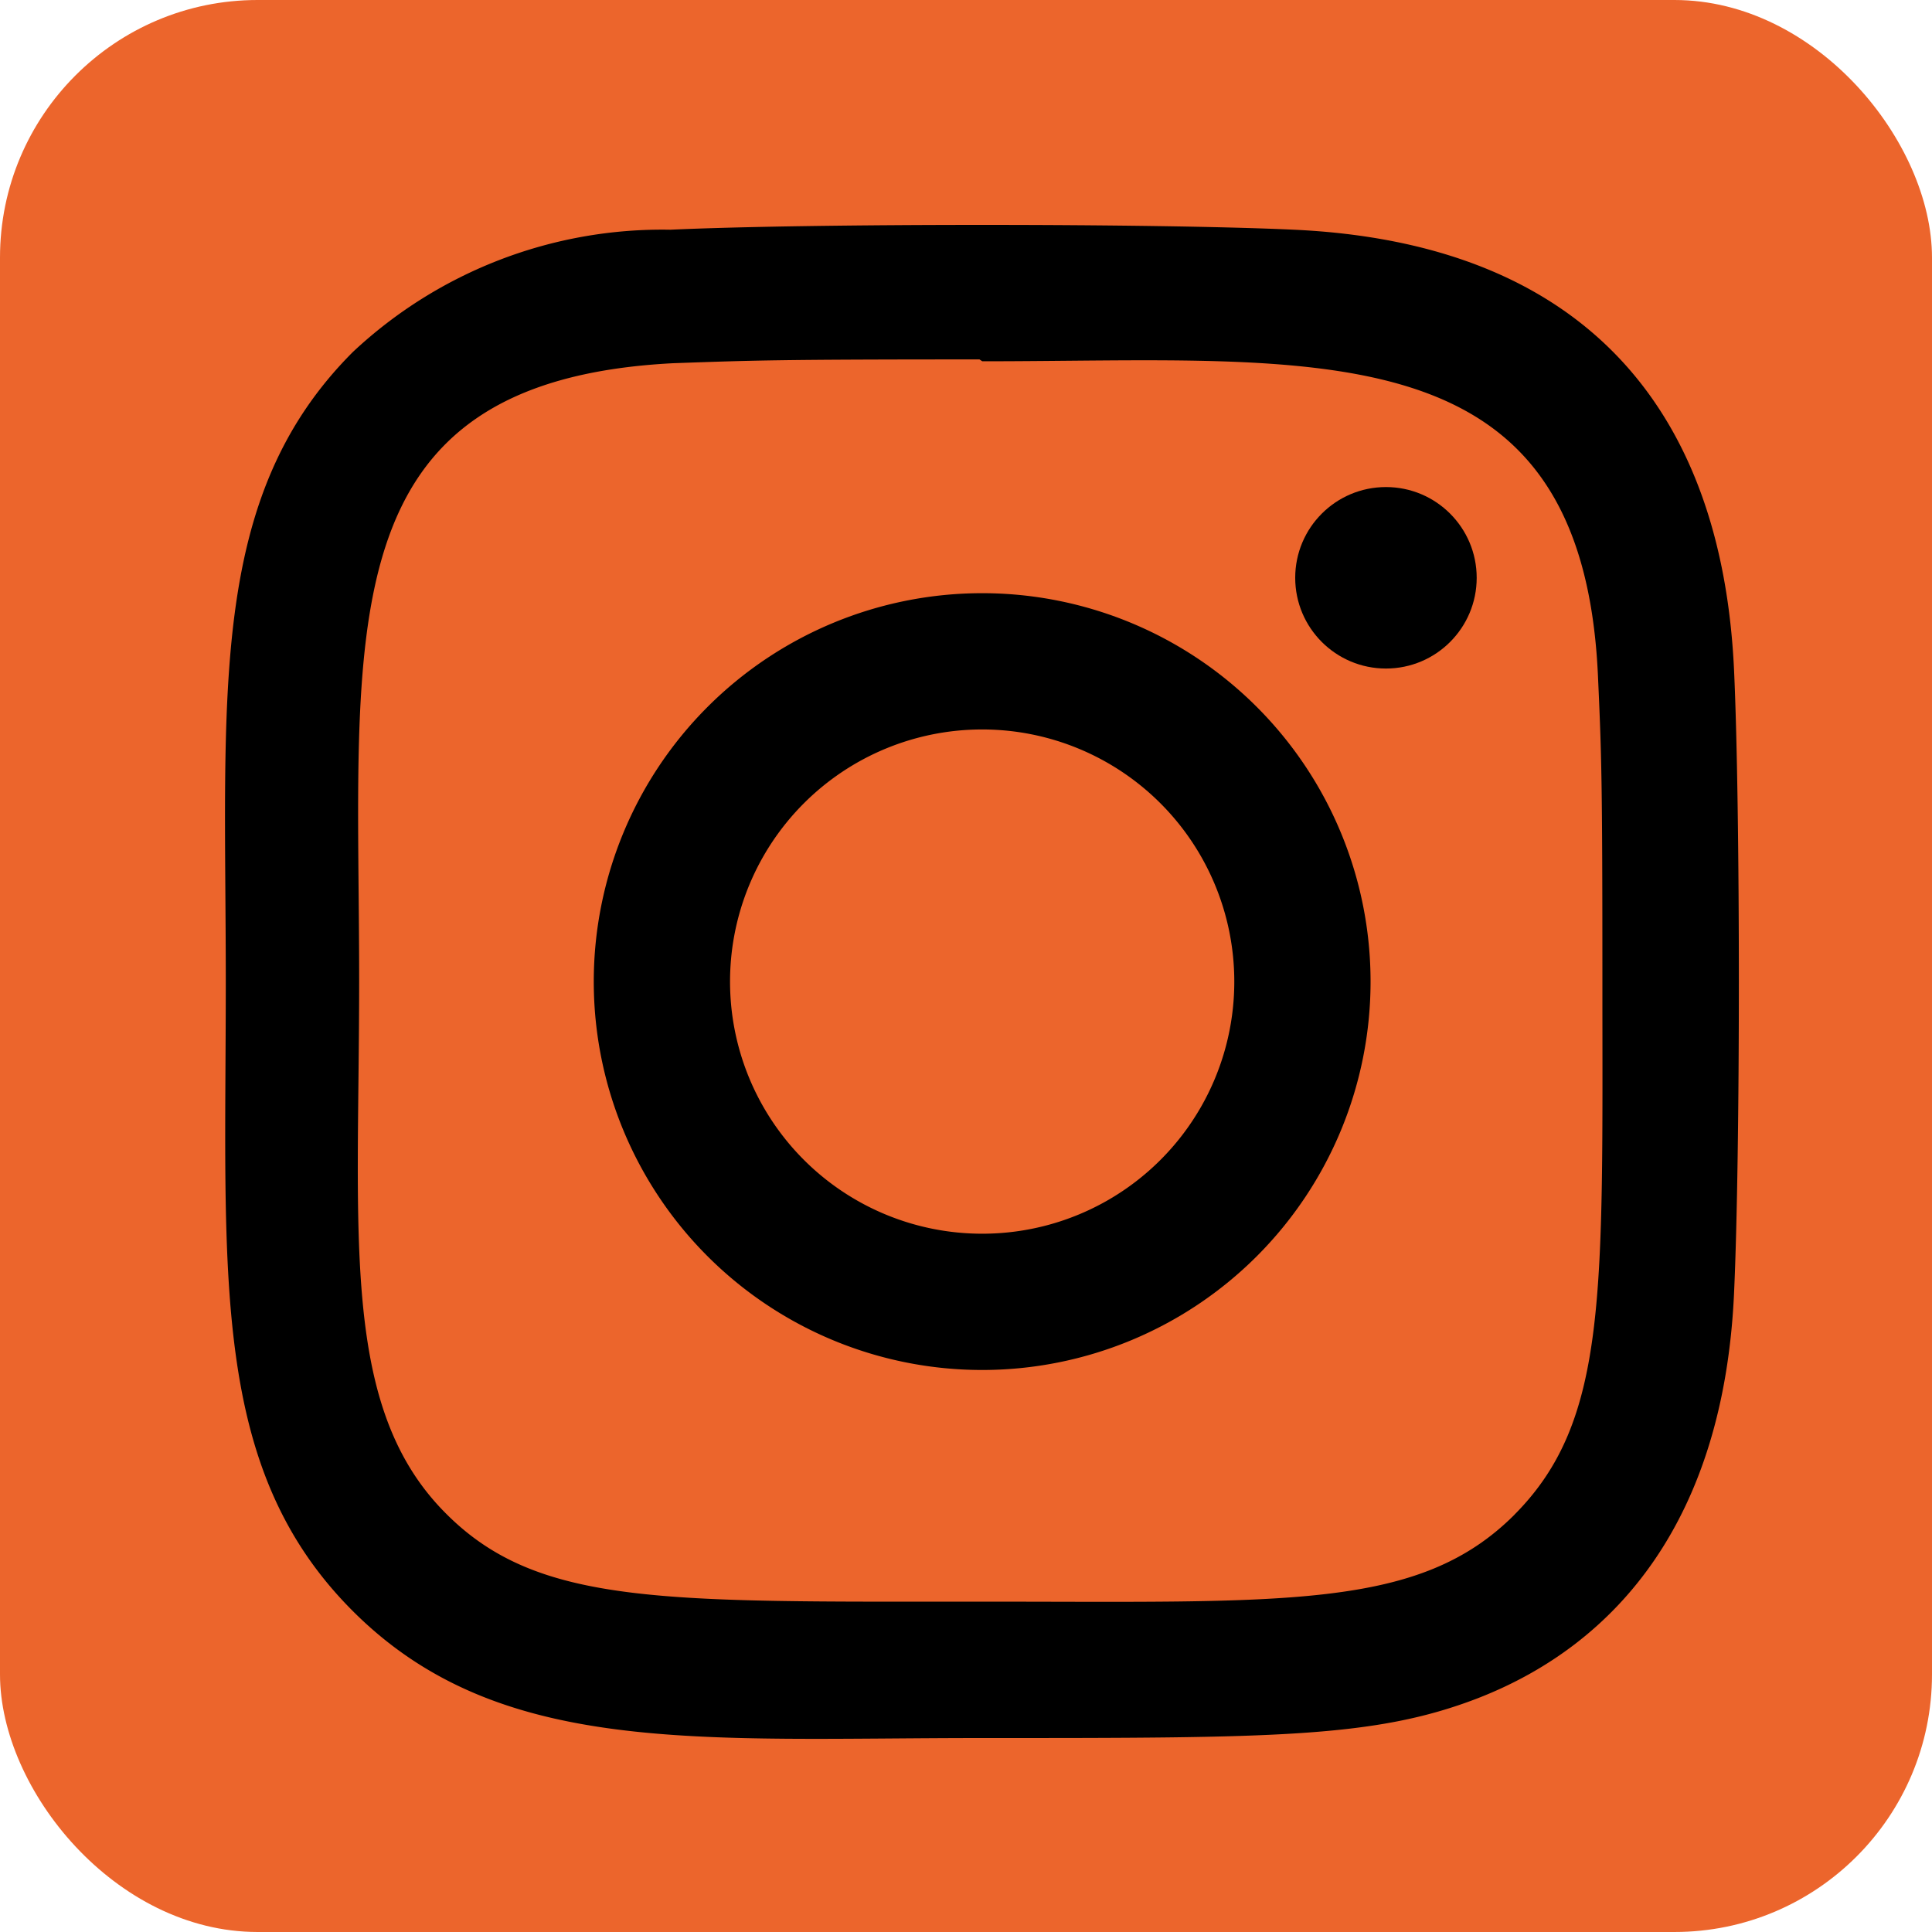 <svg xmlns="http://www.w3.org/2000/svg" width="30" height="30" viewBox="0 0 30 30">
  <g id="Group_22" data-name="Group 22" transform="translate(-1331 -7001)">
    <rect id="Rectangle_97" data-name="Rectangle 97" width="30" height="30" rx="4" transform="translate(1331 7001)" fill="#ec652c"/>
    <g id="instagram_5_" data-name="instagram (5)" transform="translate(1334.494 7004.493)">
      <path id="Path_16" data-name="Path 16" d="M11.877,5.838a6.031,6.031,0,1,0,6.031,6.031,6.031,6.031,0,0,0-6.031-6.031Zm0,9.946a3.915,3.915,0,1,1,3.915-3.915A3.913,3.913,0,0,1,11.877,15.784Z" transform="translate(-0.12 -0.12)"/>
      <path id="Path_17" data-name="Path 17" d="M16.6.074c-2.163-.1-7.519-.1-9.684,0a7.024,7.024,0,0,0-4.932,1.9C-.277,4.236.012,7.282.012,11.749c0,4.572-.255,7.547,1.972,9.774,2.269,2.268,5.359,1.972,9.774,1.972,4.529,0,6.092,0,7.693-.617,2.177-.845,3.821-2.791,3.981-6.287.1-2.164.1-7.519,0-9.684C23.238,2.781,21.023.278,16.6.074Zm3.423,19.953c-1.482,1.482-3.538,1.35-8.294,1.35-4.9,0-6.861.072-8.294-1.364-1.65-1.642-1.352-4.28-1.352-8.279,0-5.411-.555-9.308,4.876-9.587,1.248-.044,1.615-.059,4.756-.059l.044.029c5.219,0,9.314-.547,9.56,4.883.056,1.239.069,1.611.069,4.747,0,4.84.091,6.816-1.365,8.279Z" transform="translate(0 0)"/>
      <circle id="Ellipse_3" data-name="Ellipse 3" cx="1.409" cy="1.409" r="1.409" transform="translate(16.618 4.07)"/>
    </g>
  </g>
</svg>
